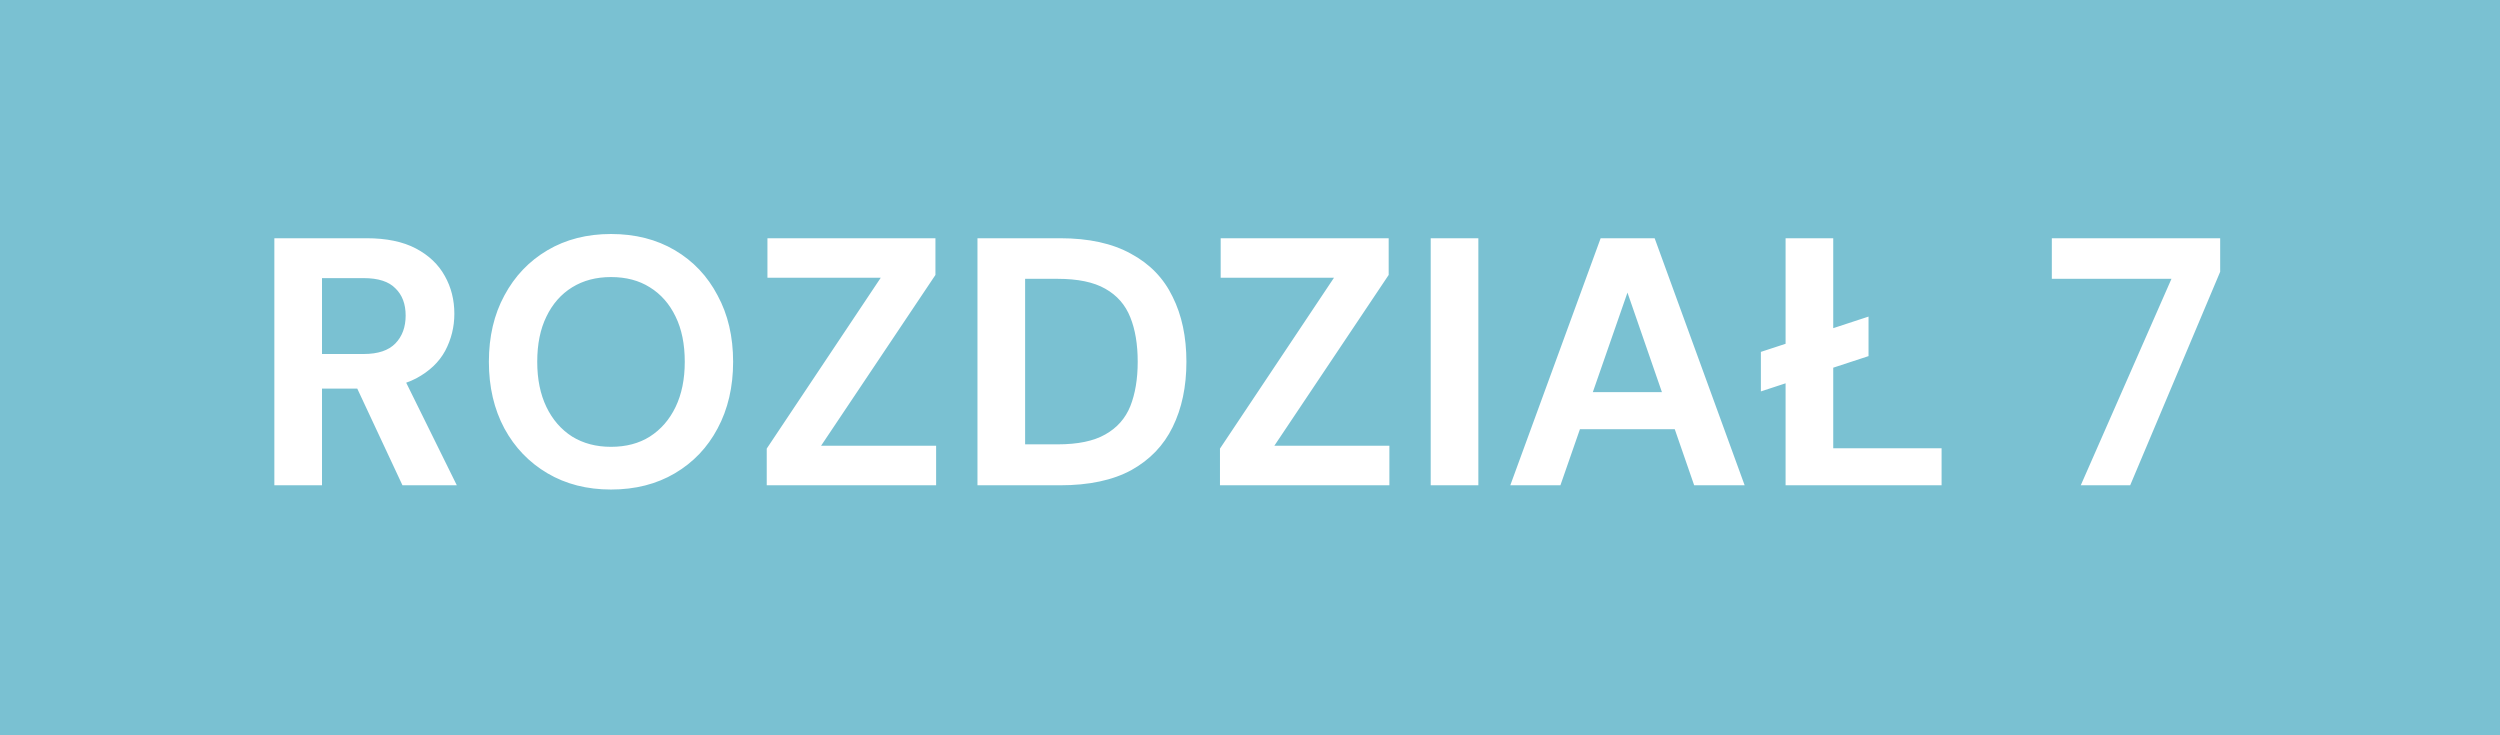<svg width="85" height="25" viewBox="0 0 85 25" fill="none" xmlns="http://www.w3.org/2000/svg">
<rect width="85" height="25" fill="#7AC1D2"/>
<path d="M9.328 16.5V8.1H12.46C13.14 8.1 13.7 8.216 14.14 8.448C14.58 8.68 14.908 8.992 15.124 9.384C15.34 9.768 15.448 10.196 15.448 10.668C15.448 11.116 15.344 11.536 15.136 11.928C14.928 12.312 14.6 12.624 14.152 12.864C13.712 13.096 13.144 13.212 12.448 13.212H10.948V16.5H9.328ZM13.684 16.5L11.956 12.804H13.708L15.532 16.5H13.684ZM10.948 12.036H12.364C12.852 12.036 13.212 11.916 13.444 11.676C13.676 11.436 13.792 11.12 13.792 10.728C13.792 10.336 13.676 10.028 13.444 9.804C13.22 9.572 12.86 9.456 12.364 9.456H10.948V12.036ZM20.774 16.644C19.958 16.644 19.238 16.46 18.614 16.092C17.99 15.724 17.502 15.216 17.15 14.568C16.798 13.912 16.622 13.156 16.622 12.3C16.622 11.444 16.798 10.692 17.15 10.044C17.502 9.388 17.99 8.876 18.614 8.508C19.238 8.14 19.958 7.956 20.774 7.956C21.598 7.956 22.322 8.14 22.946 8.508C23.57 8.876 24.054 9.388 24.398 10.044C24.75 10.692 24.926 11.444 24.926 12.3C24.926 13.156 24.75 13.912 24.398 14.568C24.054 15.216 23.57 15.724 22.946 16.092C22.322 16.46 21.598 16.644 20.774 16.644ZM20.774 15.192C21.286 15.192 21.726 15.076 22.094 14.844C22.47 14.604 22.762 14.268 22.97 13.836C23.178 13.404 23.282 12.892 23.282 12.3C23.282 11.7 23.178 11.188 22.97 10.764C22.762 10.332 22.47 10 22.094 9.768C21.726 9.536 21.286 9.42 20.774 9.42C20.27 9.42 19.83 9.536 19.454 9.768C19.078 10 18.786 10.332 18.578 10.764C18.37 11.188 18.266 11.7 18.266 12.3C18.266 12.892 18.37 13.404 18.578 13.836C18.786 14.268 19.078 14.604 19.454 14.844C19.83 15.076 20.27 15.192 20.774 15.192ZM26.069 16.5V15.252L29.945 9.444H26.093V8.1H31.805V9.348L27.916 15.156H31.828V16.5H26.069ZM33.234 16.5V8.1H36.042C37.018 8.1 37.822 8.276 38.454 8.628C39.094 8.972 39.566 9.46 39.87 10.092C40.182 10.716 40.338 11.452 40.338 12.3C40.338 13.148 40.182 13.888 39.87 14.52C39.566 15.144 39.098 15.632 38.466 15.984C37.834 16.328 37.026 16.5 36.042 16.5H33.234ZM34.854 15.108H35.958C36.646 15.108 37.186 14.996 37.578 14.772C37.978 14.548 38.262 14.228 38.43 13.812C38.598 13.388 38.682 12.884 38.682 12.3C38.682 11.708 38.598 11.204 38.43 10.788C38.262 10.364 37.978 10.04 37.578 9.816C37.186 9.592 36.646 9.48 35.958 9.48H34.854V15.108ZM41.479 16.5V15.252L45.355 9.444H41.503V8.1H47.215V9.348L43.327 15.156H47.239V16.5H41.479ZM48.644 16.5V8.1H50.264V16.5H48.644ZM51.35 16.5L54.422 8.1H56.258L59.318 16.5H57.602L55.334 9.948L53.054 16.5H51.35ZM52.706 14.592L53.138 13.332H57.41L57.83 14.592H52.706ZM59.87 13.308V11.964L63.53 10.764V12.108L59.87 13.308ZM60.71 16.5V8.1H62.33V15.24H66.014V16.5H60.71ZM70.746 16.5L73.83 9.48H69.762V8.1H75.486V9.24L72.426 16.5H70.746Z" fill="white"/>
</svg>

